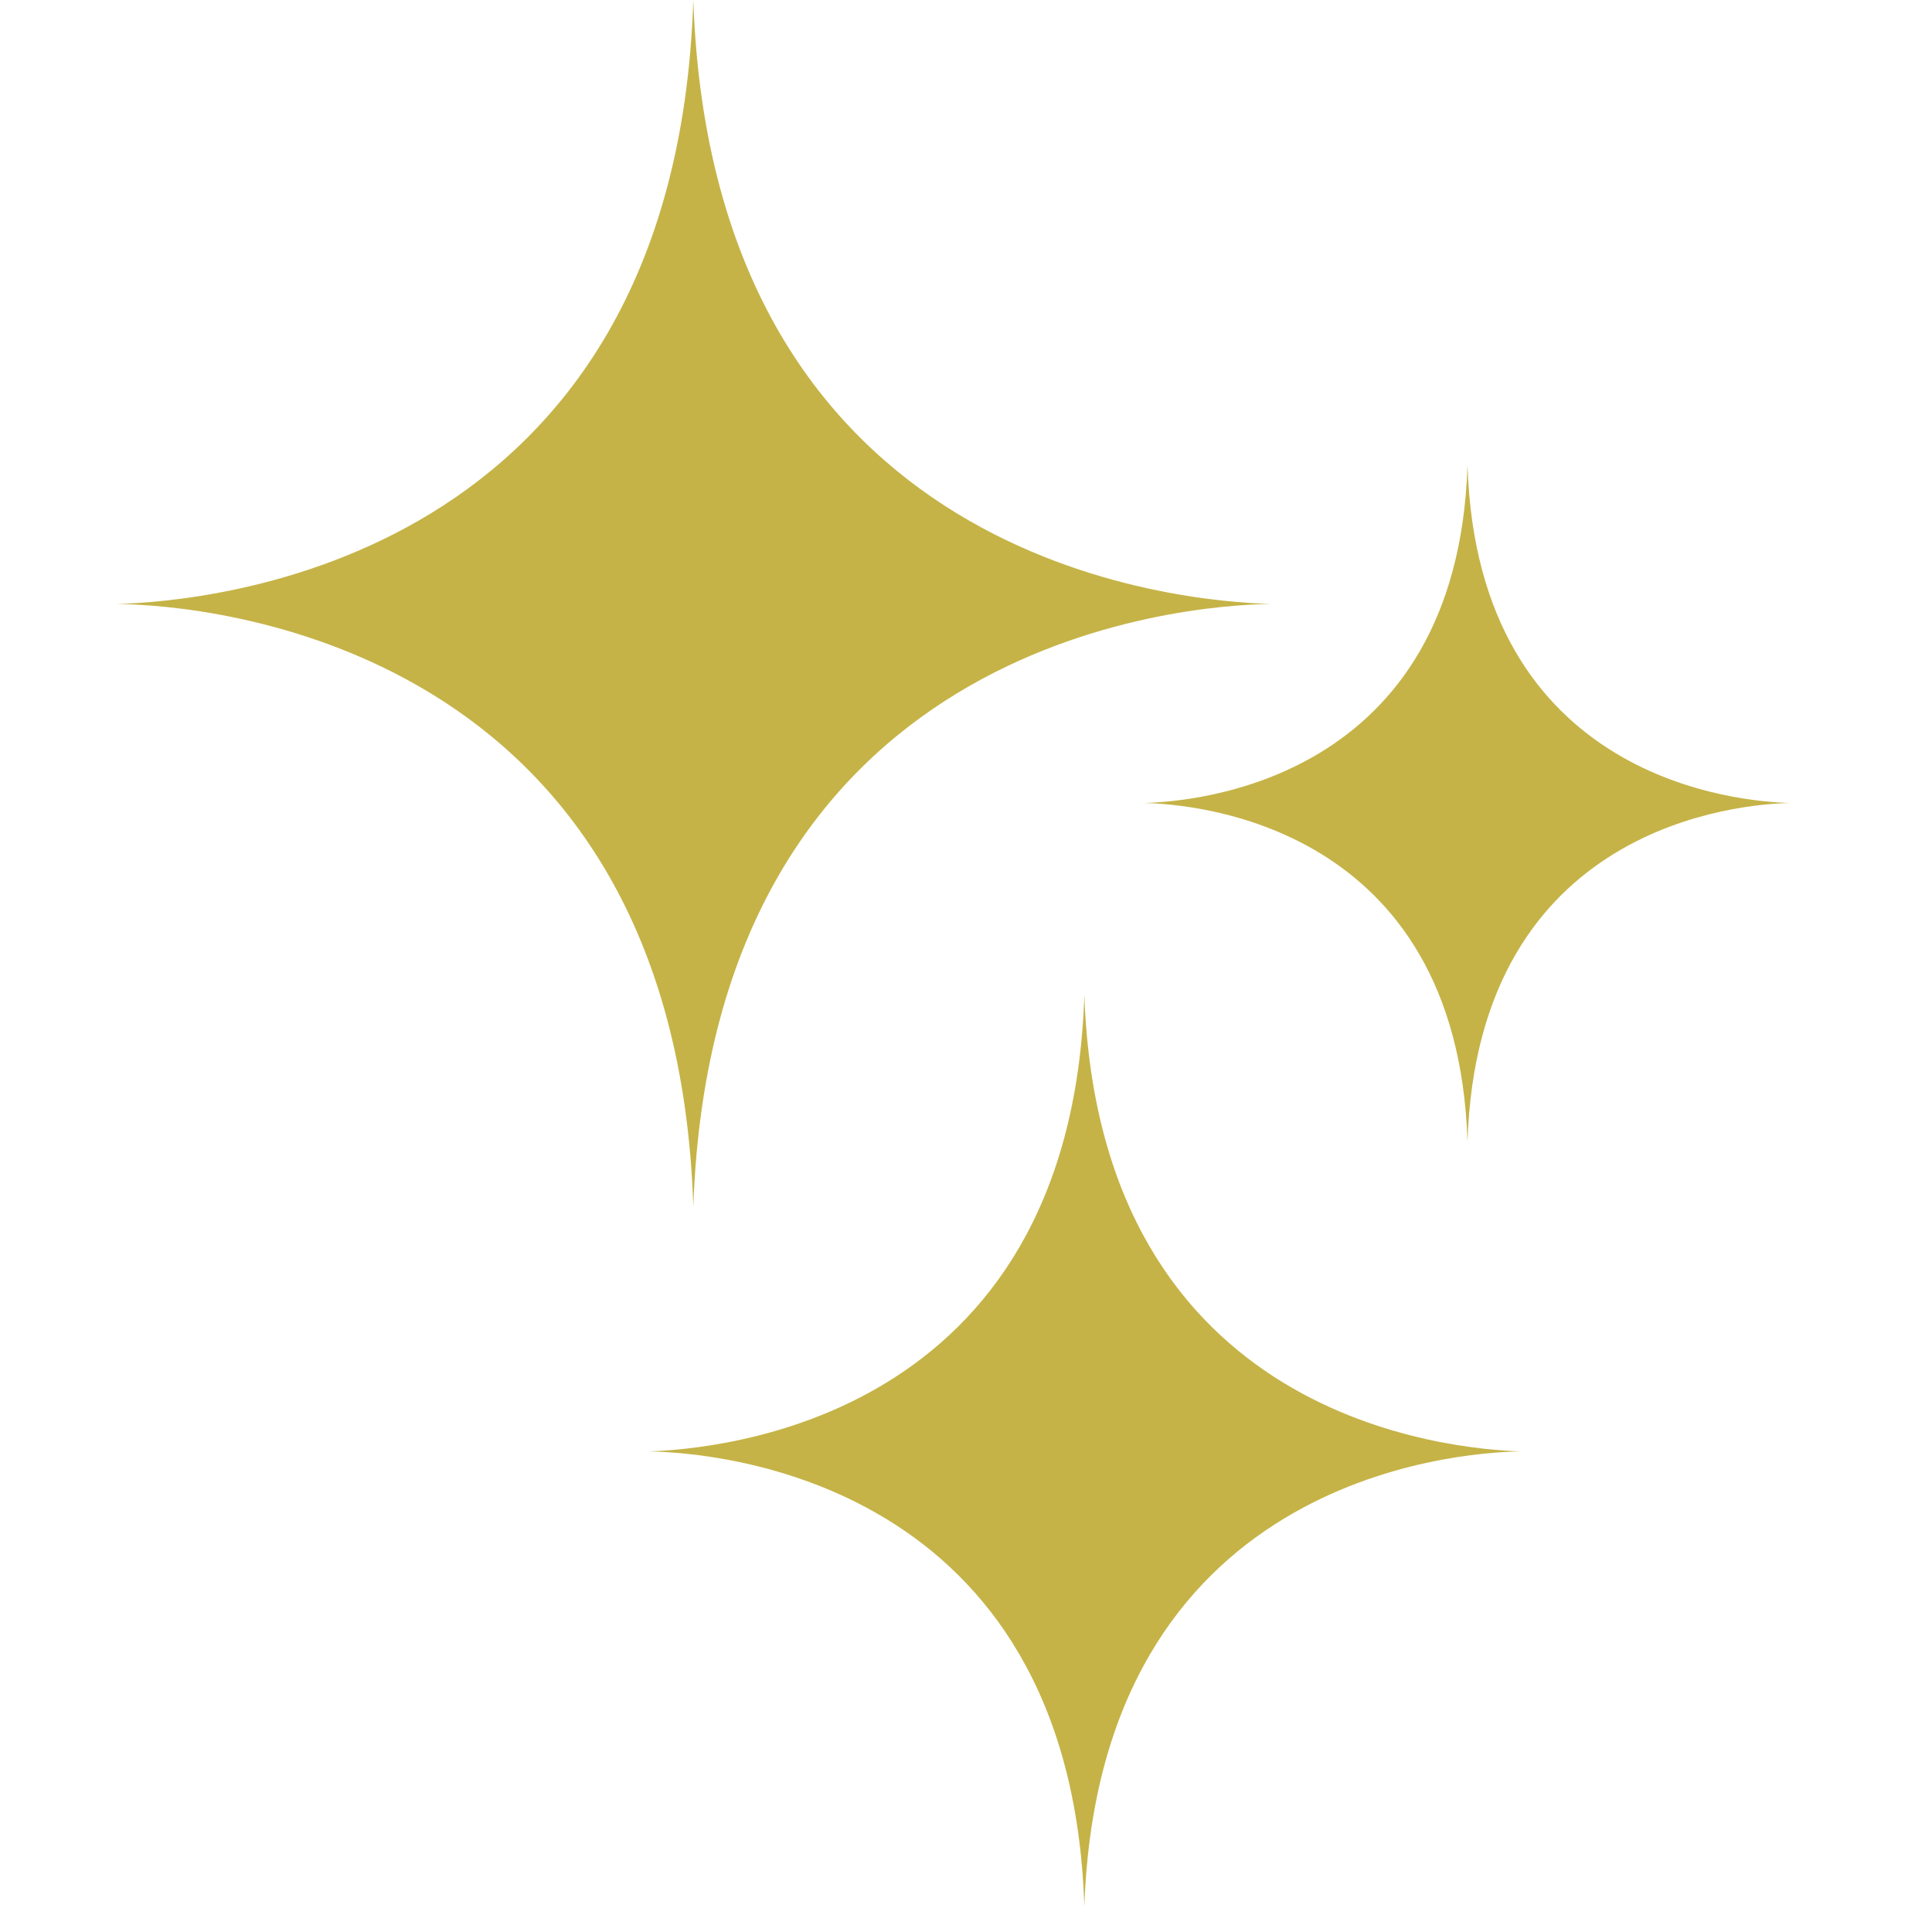 <svg xmlns="http://www.w3.org/2000/svg" xmlns:xlink="http://www.w3.org/1999/xlink" width="50" zoomAndPan="magnify" viewBox="0 0 37.5 37.5" height="50" preserveAspectRatio="xMidYMid meet"><defs><clipPath id="d260949c28"><path d="M 2.266 0 L 25 0 L 25 24 L 2.266 24 Z M 2.266 0 "></path></clipPath><clipPath id="71c47cfd41"><path d="M 22 9 L 34.832 9 L 34.832 23 L 22 23 Z M 22 9 "></path></clipPath><clipPath id="de51a8138a"><path d="M 12 19 L 30 19 L 30 37.008 L 12 37.008 Z M 12 19 "></path></clipPath></defs><g id="7577709c1b"><g clip-rule="nonzero" clip-path="url(#d260949c28)"><path style=" stroke:none;fill-rule:evenodd;fill:#c5b347;fill-opacity:1;" d="M 2.27 11.723 C 3.957 11.742 13.102 12.434 13.457 23.422 C 13.836 12.434 22.98 11.742 24.668 11.723 C 22.98 11.676 13.836 10.988 13.457 0 C 13.102 10.988 3.957 11.676 2.27 11.723 Z M 2.27 11.723 "></path></g><g clip-rule="nonzero" clip-path="url(#71c47cfd41)"><path style=" stroke:none;fill-rule:evenodd;fill:#c5b347;fill-opacity:1;" d="M 22.203 15.586 C 23.156 15.605 28.285 15.984 28.484 22.156 C 28.684 15.984 33.812 15.605 34.746 15.586 C 33.812 15.562 28.684 15.184 28.484 9.035 C 28.285 15.184 23.156 15.562 22.203 15.586 Z M 22.203 15.586 "></path></g><g clip-rule="nonzero" clip-path="url(#de51a8138a)"><path style=" stroke:none;fill-rule:evenodd;fill:#c5b347;fill-opacity:1;" d="M 12.59 28.172 C 13.879 28.191 20.781 28.703 21.047 37.004 C 21.336 28.703 28.242 28.191 29.508 28.172 C 28.242 28.125 21.336 27.617 21.047 19.312 C 20.781 27.617 13.879 28.125 12.59 28.172 Z M 12.59 28.172 "></path></g></g></svg>